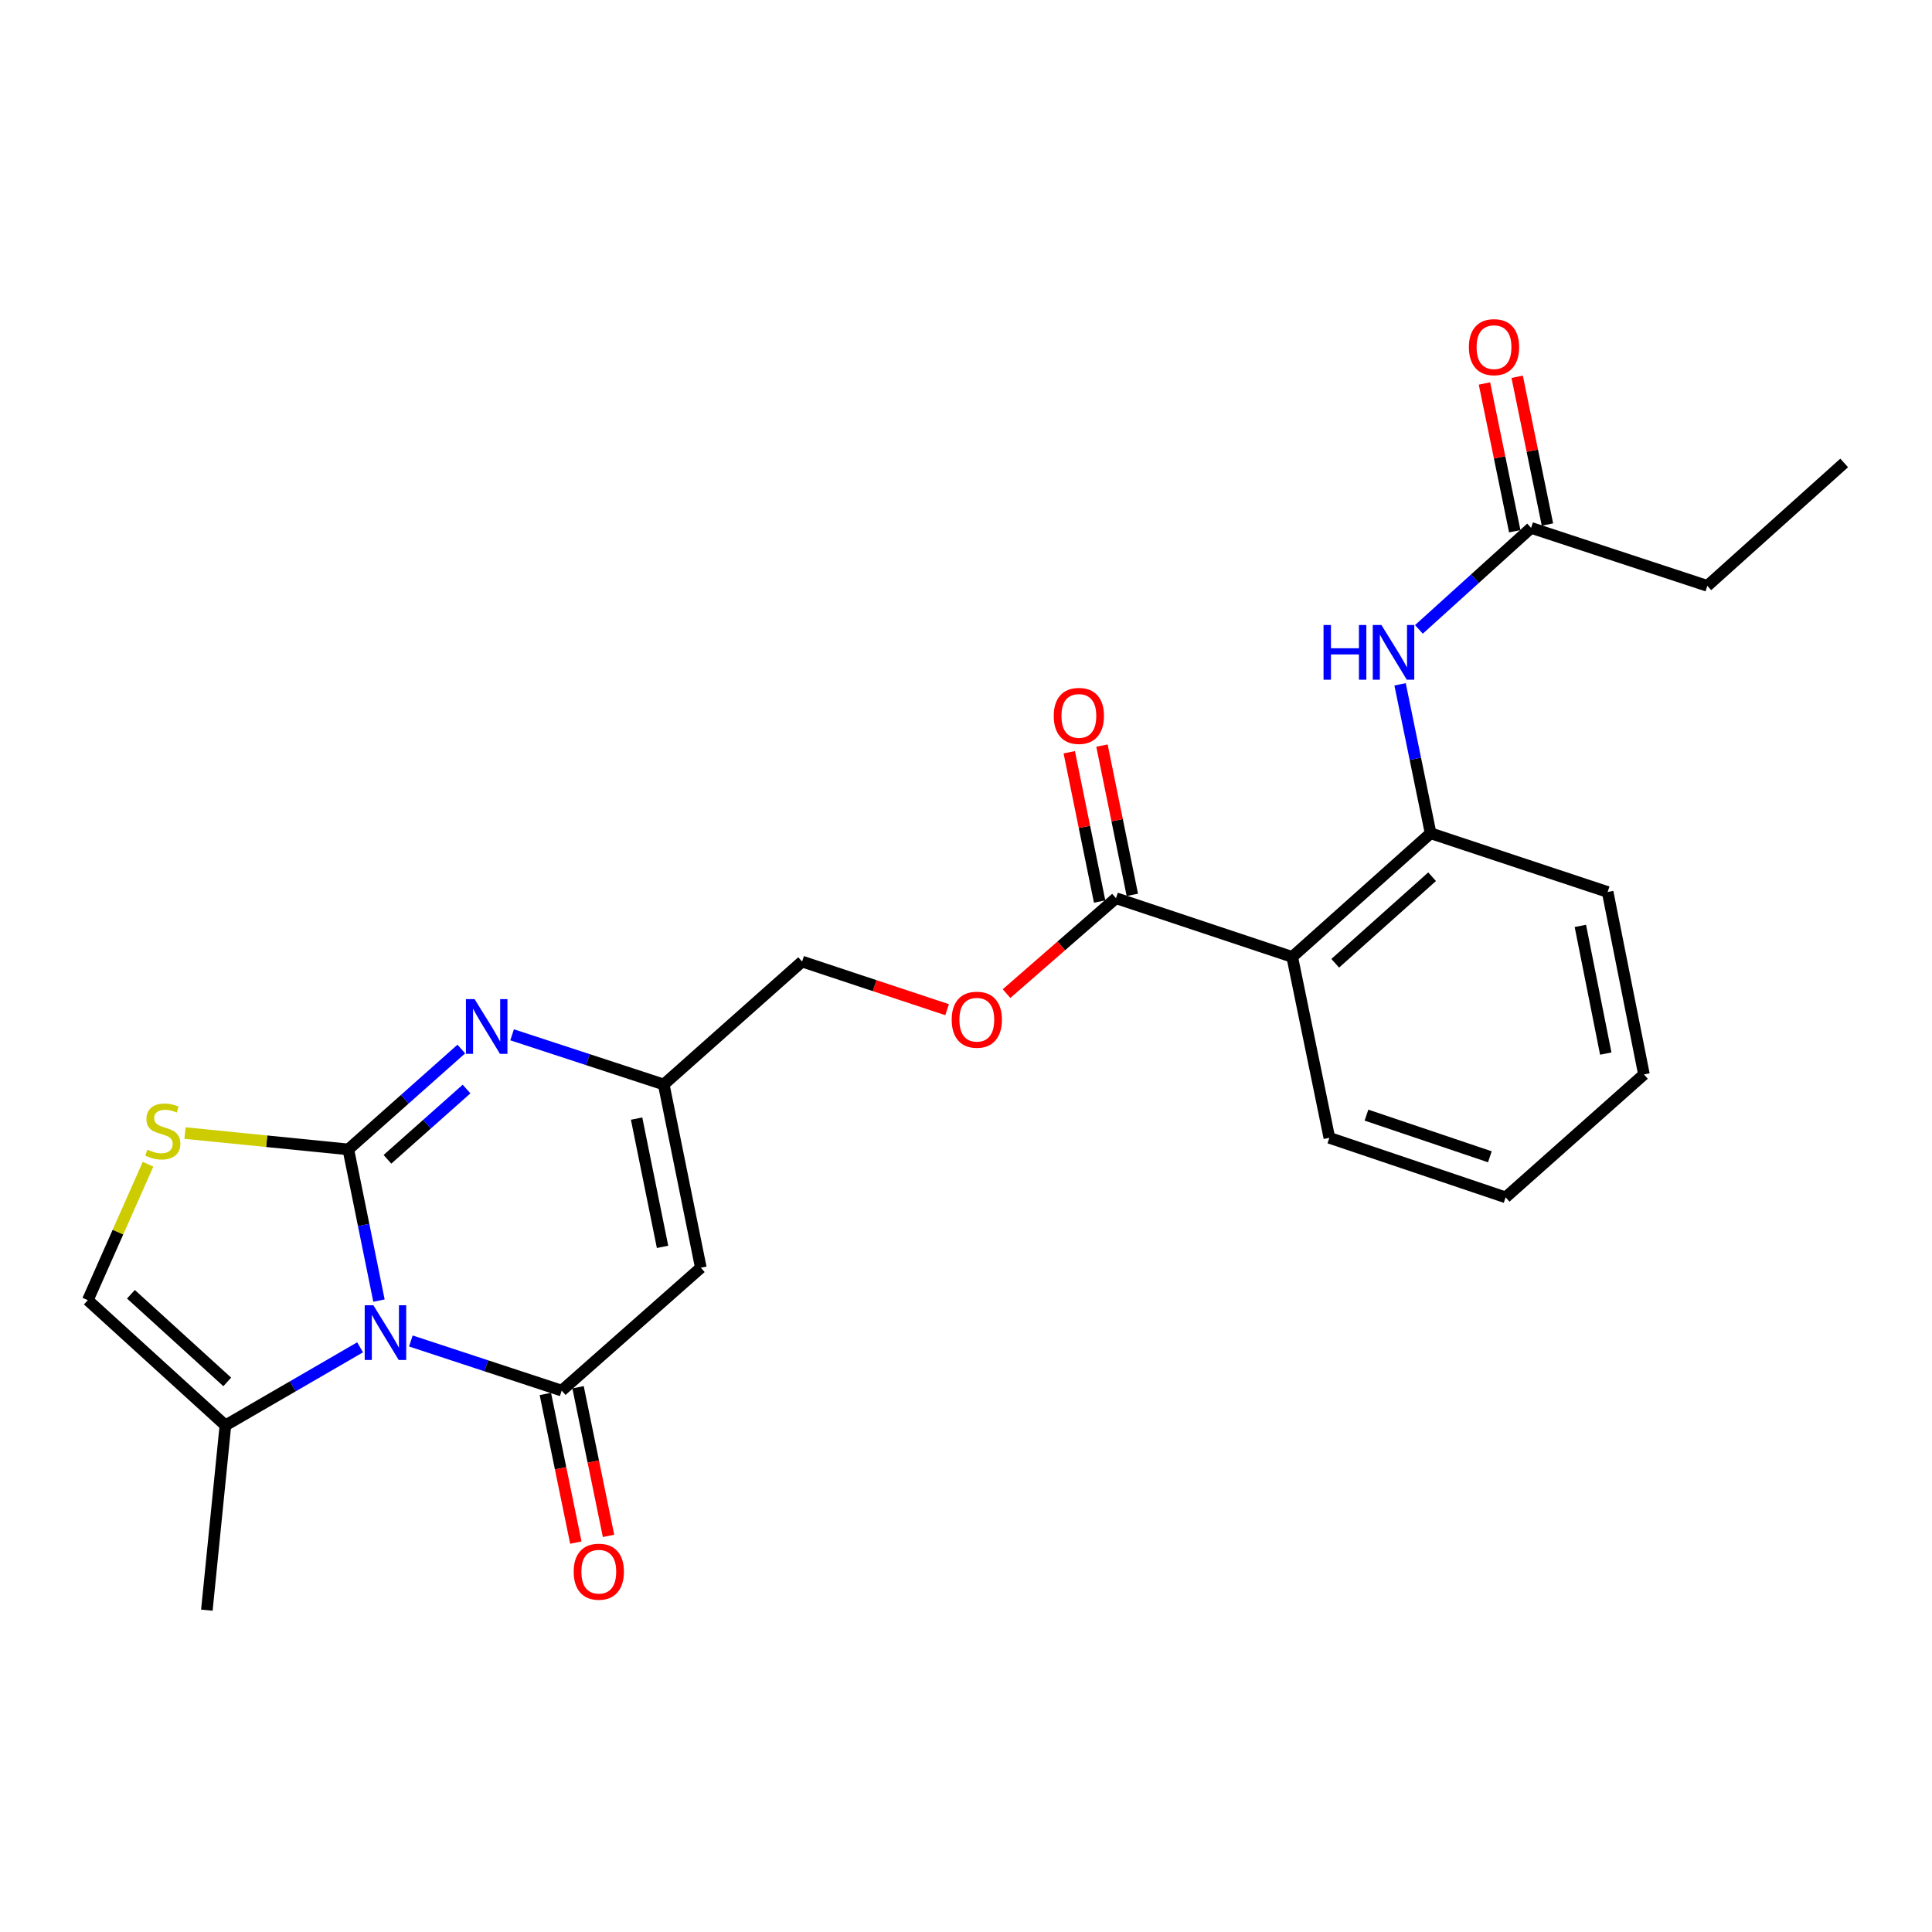 <?xml version='1.0' encoding='iso-8859-1'?>
<svg version='1.1' baseProfile='full'
              xmlns='http://www.w3.org/2000/svg'
                      xmlns:rdkit='http://www.rdkit.org/xml'
                      xmlns:xlink='http://www.w3.org/1999/xlink'
                  xml:space='preserve'
width='1000px' height='1000px' viewBox='0 0 1000 1000'>
<!-- END OF HEADER -->
<rect style='opacity:1.0;fill:#FFFFFF;stroke:none' width='1000' height='1000' x='0' y='0'> </rect>
<path class='bond-0' d='M 180.294,594.93 L 188.224,634.057' style='fill:none;fill-rule:evenodd;stroke:#000000;stroke-width:6px;stroke-linecap:butt;stroke-linejoin:miter;stroke-opacity:1' />
<path class='bond-0' d='M 188.224,634.057 L 196.154,673.184' style='fill:none;fill-rule:evenodd;stroke:#0000FF;stroke-width:6px;stroke-linecap:butt;stroke-linejoin:miter;stroke-opacity:1' />
<path class='bond-2' d='M 180.294,594.93 L 209.536,568.953' style='fill:none;fill-rule:evenodd;stroke:#000000;stroke-width:6px;stroke-linecap:butt;stroke-linejoin:miter;stroke-opacity:1' />
<path class='bond-2' d='M 209.536,568.953 L 238.778,542.975' style='fill:none;fill-rule:evenodd;stroke:#0000FF;stroke-width:6px;stroke-linecap:butt;stroke-linejoin:miter;stroke-opacity:1' />
<path class='bond-2' d='M 200.543,600.056 L 221.013,581.872' style='fill:none;fill-rule:evenodd;stroke:#000000;stroke-width:6px;stroke-linecap:butt;stroke-linejoin:miter;stroke-opacity:1' />
<path class='bond-2' d='M 221.013,581.872 L 241.483,563.688' style='fill:none;fill-rule:evenodd;stroke:#0000FF;stroke-width:6px;stroke-linecap:butt;stroke-linejoin:miter;stroke-opacity:1' />
<path class='bond-4' d='M 180.294,594.93 L 138.028,590.704' style='fill:none;fill-rule:evenodd;stroke:#000000;stroke-width:6px;stroke-linecap:butt;stroke-linejoin:miter;stroke-opacity:1' />
<path class='bond-4' d='M 138.028,590.704 L 95.762,586.478' style='fill:none;fill-rule:evenodd;stroke:#CCCC00;stroke-width:6px;stroke-linecap:butt;stroke-linejoin:miter;stroke-opacity:1' />
<path class='bond-1' d='M 212.655,694.087 L 251.696,706.931' style='fill:none;fill-rule:evenodd;stroke:#0000FF;stroke-width:6px;stroke-linecap:butt;stroke-linejoin:miter;stroke-opacity:1' />
<path class='bond-1' d='M 251.696,706.931 L 290.738,719.775' style='fill:none;fill-rule:evenodd;stroke:#000000;stroke-width:6px;stroke-linecap:butt;stroke-linejoin:miter;stroke-opacity:1' />
<path class='bond-7' d='M 186.38,697.375 L 151.526,717.575' style='fill:none;fill-rule:evenodd;stroke:#0000FF;stroke-width:6px;stroke-linecap:butt;stroke-linejoin:miter;stroke-opacity:1' />
<path class='bond-7' d='M 151.526,717.575 L 116.671,737.776' style='fill:none;fill-rule:evenodd;stroke:#000000;stroke-width:6px;stroke-linecap:butt;stroke-linejoin:miter;stroke-opacity:1' />
<path class='bond-13' d='M 282.273,721.51 L 290.161,759.977' style='fill:none;fill-rule:evenodd;stroke:#000000;stroke-width:6px;stroke-linecap:butt;stroke-linejoin:miter;stroke-opacity:1' />
<path class='bond-13' d='M 290.161,759.977 L 298.048,798.444' style='fill:none;fill-rule:evenodd;stroke:#FF0000;stroke-width:6px;stroke-linecap:butt;stroke-linejoin:miter;stroke-opacity:1' />
<path class='bond-13' d='M 299.202,718.039 L 307.09,756.506' style='fill:none;fill-rule:evenodd;stroke:#000000;stroke-width:6px;stroke-linecap:butt;stroke-linejoin:miter;stroke-opacity:1' />
<path class='bond-13' d='M 307.09,756.506 L 314.977,794.973' style='fill:none;fill-rule:evenodd;stroke:#FF0000;stroke-width:6px;stroke-linecap:butt;stroke-linejoin:miter;stroke-opacity:1' />
<path class='bond-26' d='M 290.738,719.775 L 362.751,656.171' style='fill:none;fill-rule:evenodd;stroke:#000000;stroke-width:6px;stroke-linecap:butt;stroke-linejoin:miter;stroke-opacity:1' />
<path class='bond-6' d='M 265.064,535.615 L 304.312,548.472' style='fill:none;fill-rule:evenodd;stroke:#0000FF;stroke-width:6px;stroke-linecap:butt;stroke-linejoin:miter;stroke-opacity:1' />
<path class='bond-6' d='M 304.312,548.472 L 343.56,561.328' style='fill:none;fill-rule:evenodd;stroke:#000000;stroke-width:6px;stroke-linecap:butt;stroke-linejoin:miter;stroke-opacity:1' />
<path class='bond-3' d='M 362.751,656.171 L 343.56,561.328' style='fill:none;fill-rule:evenodd;stroke:#000000;stroke-width:6px;stroke-linecap:butt;stroke-linejoin:miter;stroke-opacity:1' />
<path class='bond-3' d='M 342.935,645.372 L 329.501,578.982' style='fill:none;fill-rule:evenodd;stroke:#000000;stroke-width:6px;stroke-linecap:butt;stroke-linejoin:miter;stroke-opacity:1' />
<path class='bond-10' d='M 76.617,602.605 L 61.036,637.784' style='fill:none;fill-rule:evenodd;stroke:#CCCC00;stroke-width:6px;stroke-linecap:butt;stroke-linejoin:miter;stroke-opacity:1' />
<path class='bond-10' d='M 61.036,637.784 L 45.455,672.963' style='fill:none;fill-rule:evenodd;stroke:#000000;stroke-width:6px;stroke-linecap:butt;stroke-linejoin:miter;stroke-opacity:1' />
<path class='bond-5' d='M 668.854,495.305 L 577.63,464.901' style='fill:none;fill-rule:evenodd;stroke:#000000;stroke-width:6px;stroke-linecap:butt;stroke-linejoin:miter;stroke-opacity:1' />
<path class='bond-9' d='M 668.854,495.305 L 740.483,431.299' style='fill:none;fill-rule:evenodd;stroke:#000000;stroke-width:6px;stroke-linecap:butt;stroke-linejoin:miter;stroke-opacity:1' />
<path class='bond-9' d='M 691.113,498.59 L 741.253,453.786' style='fill:none;fill-rule:evenodd;stroke:#000000;stroke-width:6px;stroke-linecap:butt;stroke-linejoin:miter;stroke-opacity:1' />
<path class='bond-18' d='M 668.854,495.305 L 688.074,588.939' style='fill:none;fill-rule:evenodd;stroke:#000000;stroke-width:6px;stroke-linecap:butt;stroke-linejoin:miter;stroke-opacity:1' />
<path class='bond-17' d='M 343.56,561.328 L 415.17,497.705' style='fill:none;fill-rule:evenodd;stroke:#000000;stroke-width:6px;stroke-linecap:butt;stroke-linejoin:miter;stroke-opacity:1' />
<path class='bond-19' d='M 116.671,737.776 L 107.071,833.416' style='fill:none;fill-rule:evenodd;stroke:#000000;stroke-width:6px;stroke-linecap:butt;stroke-linejoin:miter;stroke-opacity:1' />
<path class='bond-25' d='M 116.671,737.776 L 45.455,672.963' style='fill:none;fill-rule:evenodd;stroke:#000000;stroke-width:6px;stroke-linecap:butt;stroke-linejoin:miter;stroke-opacity:1' />
<path class='bond-25' d='M 117.62,715.273 L 67.768,669.904' style='fill:none;fill-rule:evenodd;stroke:#000000;stroke-width:6px;stroke-linecap:butt;stroke-linejoin:miter;stroke-opacity:1' />
<path class='bond-8' d='M 577.63,464.901 L 549.308,489.598' style='fill:none;fill-rule:evenodd;stroke:#000000;stroke-width:6px;stroke-linecap:butt;stroke-linejoin:miter;stroke-opacity:1' />
<path class='bond-8' d='M 549.308,489.598 L 520.986,514.296' style='fill:none;fill-rule:evenodd;stroke:#FF0000;stroke-width:6px;stroke-linecap:butt;stroke-linejoin:miter;stroke-opacity:1' />
<path class='bond-15' d='M 586.097,463.178 L 578.238,424.547' style='fill:none;fill-rule:evenodd;stroke:#000000;stroke-width:6px;stroke-linecap:butt;stroke-linejoin:miter;stroke-opacity:1' />
<path class='bond-15' d='M 578.238,424.547 L 570.379,385.917' style='fill:none;fill-rule:evenodd;stroke:#FF0000;stroke-width:6px;stroke-linecap:butt;stroke-linejoin:miter;stroke-opacity:1' />
<path class='bond-15' d='M 569.163,466.623 L 561.304,427.992' style='fill:none;fill-rule:evenodd;stroke:#000000;stroke-width:6px;stroke-linecap:butt;stroke-linejoin:miter;stroke-opacity:1' />
<path class='bond-15' d='M 561.304,427.992 L 553.445,389.362' style='fill:none;fill-rule:evenodd;stroke:#FF0000;stroke-width:6px;stroke-linecap:butt;stroke-linejoin:miter;stroke-opacity:1' />
<path class='bond-11' d='M 740.483,431.299 L 732.579,392.752' style='fill:none;fill-rule:evenodd;stroke:#000000;stroke-width:6px;stroke-linecap:butt;stroke-linejoin:miter;stroke-opacity:1' />
<path class='bond-11' d='M 732.579,392.752 L 724.675,354.205' style='fill:none;fill-rule:evenodd;stroke:#0000FF;stroke-width:6px;stroke-linecap:butt;stroke-linejoin:miter;stroke-opacity:1' />
<path class='bond-20' d='M 740.483,431.299 L 832.12,461.694' style='fill:none;fill-rule:evenodd;stroke:#000000;stroke-width:6px;stroke-linecap:butt;stroke-linejoin:miter;stroke-opacity:1' />
<path class='bond-12' d='M 734.423,325.769 L 763.461,299.502' style='fill:none;fill-rule:evenodd;stroke:#0000FF;stroke-width:6px;stroke-linecap:butt;stroke-linejoin:miter;stroke-opacity:1' />
<path class='bond-12' d='M 763.461,299.502 L 792.499,273.236' style='fill:none;fill-rule:evenodd;stroke:#000000;stroke-width:6px;stroke-linecap:butt;stroke-linejoin:miter;stroke-opacity:1' />
<path class='bond-16' d='M 800.963,271.5 L 793.121,233.258' style='fill:none;fill-rule:evenodd;stroke:#000000;stroke-width:6px;stroke-linecap:butt;stroke-linejoin:miter;stroke-opacity:1' />
<path class='bond-16' d='M 793.121,233.258 L 785.279,195.016' style='fill:none;fill-rule:evenodd;stroke:#FF0000;stroke-width:6px;stroke-linecap:butt;stroke-linejoin:miter;stroke-opacity:1' />
<path class='bond-16' d='M 784.034,274.972 L 776.192,236.73' style='fill:none;fill-rule:evenodd;stroke:#000000;stroke-width:6px;stroke-linecap:butt;stroke-linejoin:miter;stroke-opacity:1' />
<path class='bond-16' d='M 776.192,236.73 L 768.35,198.488' style='fill:none;fill-rule:evenodd;stroke:#FF0000;stroke-width:6px;stroke-linecap:butt;stroke-linejoin:miter;stroke-opacity:1' />
<path class='bond-21' d='M 792.499,273.236 L 883.713,303.238' style='fill:none;fill-rule:evenodd;stroke:#000000;stroke-width:6px;stroke-linecap:butt;stroke-linejoin:miter;stroke-opacity:1' />
<path class='bond-14' d='M 490.215,522.612 L 452.693,510.159' style='fill:none;fill-rule:evenodd;stroke:#FF0000;stroke-width:6px;stroke-linecap:butt;stroke-linejoin:miter;stroke-opacity:1' />
<path class='bond-14' d='M 452.693,510.159 L 415.17,497.705' style='fill:none;fill-rule:evenodd;stroke:#000000;stroke-width:6px;stroke-linecap:butt;stroke-linejoin:miter;stroke-opacity:1' />
<path class='bond-22' d='M 688.074,588.939 L 779.307,619.747' style='fill:none;fill-rule:evenodd;stroke:#000000;stroke-width:6px;stroke-linecap:butt;stroke-linejoin:miter;stroke-opacity:1' />
<path class='bond-22' d='M 707.288,577.188 L 771.151,598.753' style='fill:none;fill-rule:evenodd;stroke:#000000;stroke-width:6px;stroke-linecap:butt;stroke-linejoin:miter;stroke-opacity:1' />
<path class='bond-27' d='M 832.12,461.694 L 850.908,556.124' style='fill:none;fill-rule:evenodd;stroke:#000000;stroke-width:6px;stroke-linecap:butt;stroke-linejoin:miter;stroke-opacity:1' />
<path class='bond-27' d='M 817.989,479.231 L 831.141,545.332' style='fill:none;fill-rule:evenodd;stroke:#000000;stroke-width:6px;stroke-linecap:butt;stroke-linejoin:miter;stroke-opacity:1' />
<path class='bond-23' d='M 883.713,303.238 L 954.545,239.615' style='fill:none;fill-rule:evenodd;stroke:#000000;stroke-width:6px;stroke-linecap:butt;stroke-linejoin:miter;stroke-opacity:1' />
<path class='bond-24' d='M 779.307,619.747 L 850.908,556.124' style='fill:none;fill-rule:evenodd;stroke:#000000;stroke-width:6px;stroke-linecap:butt;stroke-linejoin:miter;stroke-opacity:1' />
<path  class='atom-1' d='M 193.254 675.604
L 202.534 690.604
Q 203.454 692.084, 204.934 694.764
Q 206.414 697.444, 206.494 697.604
L 206.494 675.604
L 210.254 675.604
L 210.254 703.924
L 206.374 703.924
L 196.414 687.524
Q 195.254 685.604, 194.014 683.404
Q 192.814 681.204, 192.454 680.524
L 192.454 703.924
L 188.774 703.924
L 188.774 675.604
L 193.254 675.604
' fill='#0000FF'/>
<path  class='atom-3' d='M 245.653 517.147
L 254.933 532.147
Q 255.853 533.627, 257.333 536.307
Q 258.813 538.987, 258.893 539.147
L 258.893 517.147
L 262.653 517.147
L 262.653 545.467
L 258.773 545.467
L 248.813 529.067
Q 247.653 527.147, 246.413 524.947
Q 245.213 522.747, 244.853 522.067
L 244.853 545.467
L 241.173 545.467
L 241.173 517.147
L 245.653 517.147
' fill='#0000FF'/>
<path  class='atom-5' d='M 76.269 595.049
Q 76.589 595.169, 77.909 595.729
Q 79.229 596.289, 80.669 596.649
Q 82.149 596.969, 83.589 596.969
Q 86.269 596.969, 87.829 595.689
Q 89.389 594.369, 89.389 592.089
Q 89.389 590.529, 88.589 589.569
Q 87.829 588.609, 86.629 588.089
Q 85.429 587.569, 83.429 586.969
Q 80.909 586.209, 79.389 585.489
Q 77.909 584.769, 76.829 583.249
Q 75.789 581.729, 75.789 579.169
Q 75.789 575.609, 78.189 573.409
Q 80.629 571.209, 85.429 571.209
Q 88.709 571.209, 92.429 572.769
L 91.509 575.849
Q 88.109 574.449, 85.549 574.449
Q 82.789 574.449, 81.269 575.609
Q 79.749 576.729, 79.789 578.689
Q 79.789 580.209, 80.549 581.129
Q 81.349 582.049, 82.469 582.569
Q 83.629 583.089, 85.549 583.689
Q 88.109 584.489, 89.629 585.289
Q 91.149 586.089, 92.229 587.729
Q 93.349 589.329, 93.349 592.089
Q 93.349 596.009, 90.709 598.129
Q 88.109 600.209, 83.749 600.209
Q 81.229 600.209, 79.309 599.649
Q 77.429 599.129, 75.189 598.209
L 76.269 595.049
' fill='#CCCC00'/>
<path  class='atom-12' d='M 685.062 323.495
L 688.902 323.495
L 688.902 335.535
L 703.382 335.535
L 703.382 323.495
L 707.222 323.495
L 707.222 351.815
L 703.382 351.815
L 703.382 338.735
L 688.902 338.735
L 688.902 351.815
L 685.062 351.815
L 685.062 323.495
' fill='#0000FF'/>
<path  class='atom-12' d='M 715.022 323.495
L 724.302 338.495
Q 725.222 339.975, 726.702 342.655
Q 728.182 345.335, 728.262 345.495
L 728.262 323.495
L 732.022 323.495
L 732.022 351.815
L 728.142 351.815
L 718.182 335.415
Q 717.022 333.495, 715.782 331.295
Q 714.582 329.095, 714.222 328.415
L 714.222 351.815
L 710.542 351.815
L 710.542 323.495
L 715.022 323.495
' fill='#0000FF'/>
<path  class='atom-14' d='M 296.939 813.498
Q 296.939 806.698, 300.299 802.898
Q 303.659 799.098, 309.939 799.098
Q 316.219 799.098, 319.579 802.898
Q 322.939 806.698, 322.939 813.498
Q 322.939 820.378, 319.539 824.298
Q 316.139 828.178, 309.939 828.178
Q 303.699 828.178, 300.299 824.298
Q 296.939 820.418, 296.939 813.498
M 309.939 824.978
Q 314.259 824.978, 316.579 822.098
Q 318.939 819.178, 318.939 813.498
Q 318.939 807.938, 316.579 805.138
Q 314.259 802.298, 309.939 802.298
Q 305.619 802.298, 303.259 805.098
Q 300.939 807.898, 300.939 813.498
Q 300.939 819.218, 303.259 822.098
Q 305.619 824.978, 309.939 824.978
' fill='#FF0000'/>
<path  class='atom-15' d='M 492.597 527.797
Q 492.597 520.997, 495.957 517.197
Q 499.317 513.397, 505.597 513.397
Q 511.877 513.397, 515.237 517.197
Q 518.597 520.997, 518.597 527.797
Q 518.597 534.677, 515.197 538.597
Q 511.797 542.477, 505.597 542.477
Q 499.357 542.477, 495.957 538.597
Q 492.597 534.717, 492.597 527.797
M 505.597 539.277
Q 509.917 539.277, 512.237 536.397
Q 514.597 533.477, 514.597 527.797
Q 514.597 522.237, 512.237 519.437
Q 509.917 516.597, 505.597 516.597
Q 501.277 516.597, 498.917 519.397
Q 496.597 522.197, 496.597 527.797
Q 496.597 533.517, 498.917 536.397
Q 501.277 539.277, 505.597 539.277
' fill='#FF0000'/>
<path  class='atom-16' d='M 545.419 370.55
Q 545.419 363.75, 548.779 359.95
Q 552.139 356.15, 558.419 356.15
Q 564.699 356.15, 568.059 359.95
Q 571.419 363.75, 571.419 370.55
Q 571.419 377.43, 568.019 381.35
Q 564.619 385.23, 558.419 385.23
Q 552.179 385.23, 548.779 381.35
Q 545.419 377.47, 545.419 370.55
M 558.419 382.03
Q 562.739 382.03, 565.059 379.15
Q 567.419 376.23, 567.419 370.55
Q 567.419 364.99, 565.059 362.19
Q 562.739 359.35, 558.419 359.35
Q 554.099 359.35, 551.739 362.15
Q 549.419 364.95, 549.419 370.55
Q 549.419 376.27, 551.739 379.15
Q 554.099 382.03, 558.419 382.03
' fill='#FF0000'/>
<path  class='atom-17' d='M 760.298 179.682
Q 760.298 172.882, 763.658 169.082
Q 767.018 165.282, 773.298 165.282
Q 779.578 165.282, 782.938 169.082
Q 786.298 172.882, 786.298 179.682
Q 786.298 186.562, 782.898 190.482
Q 779.498 194.362, 773.298 194.362
Q 767.058 194.362, 763.658 190.482
Q 760.298 186.602, 760.298 179.682
M 773.298 191.162
Q 777.618 191.162, 779.938 188.282
Q 782.298 185.362, 782.298 179.682
Q 782.298 174.122, 779.938 171.322
Q 777.618 168.482, 773.298 168.482
Q 768.978 168.482, 766.618 171.282
Q 764.298 174.082, 764.298 179.682
Q 764.298 185.402, 766.618 188.282
Q 768.978 191.162, 773.298 191.162
' fill='#FF0000'/>
</svg>
